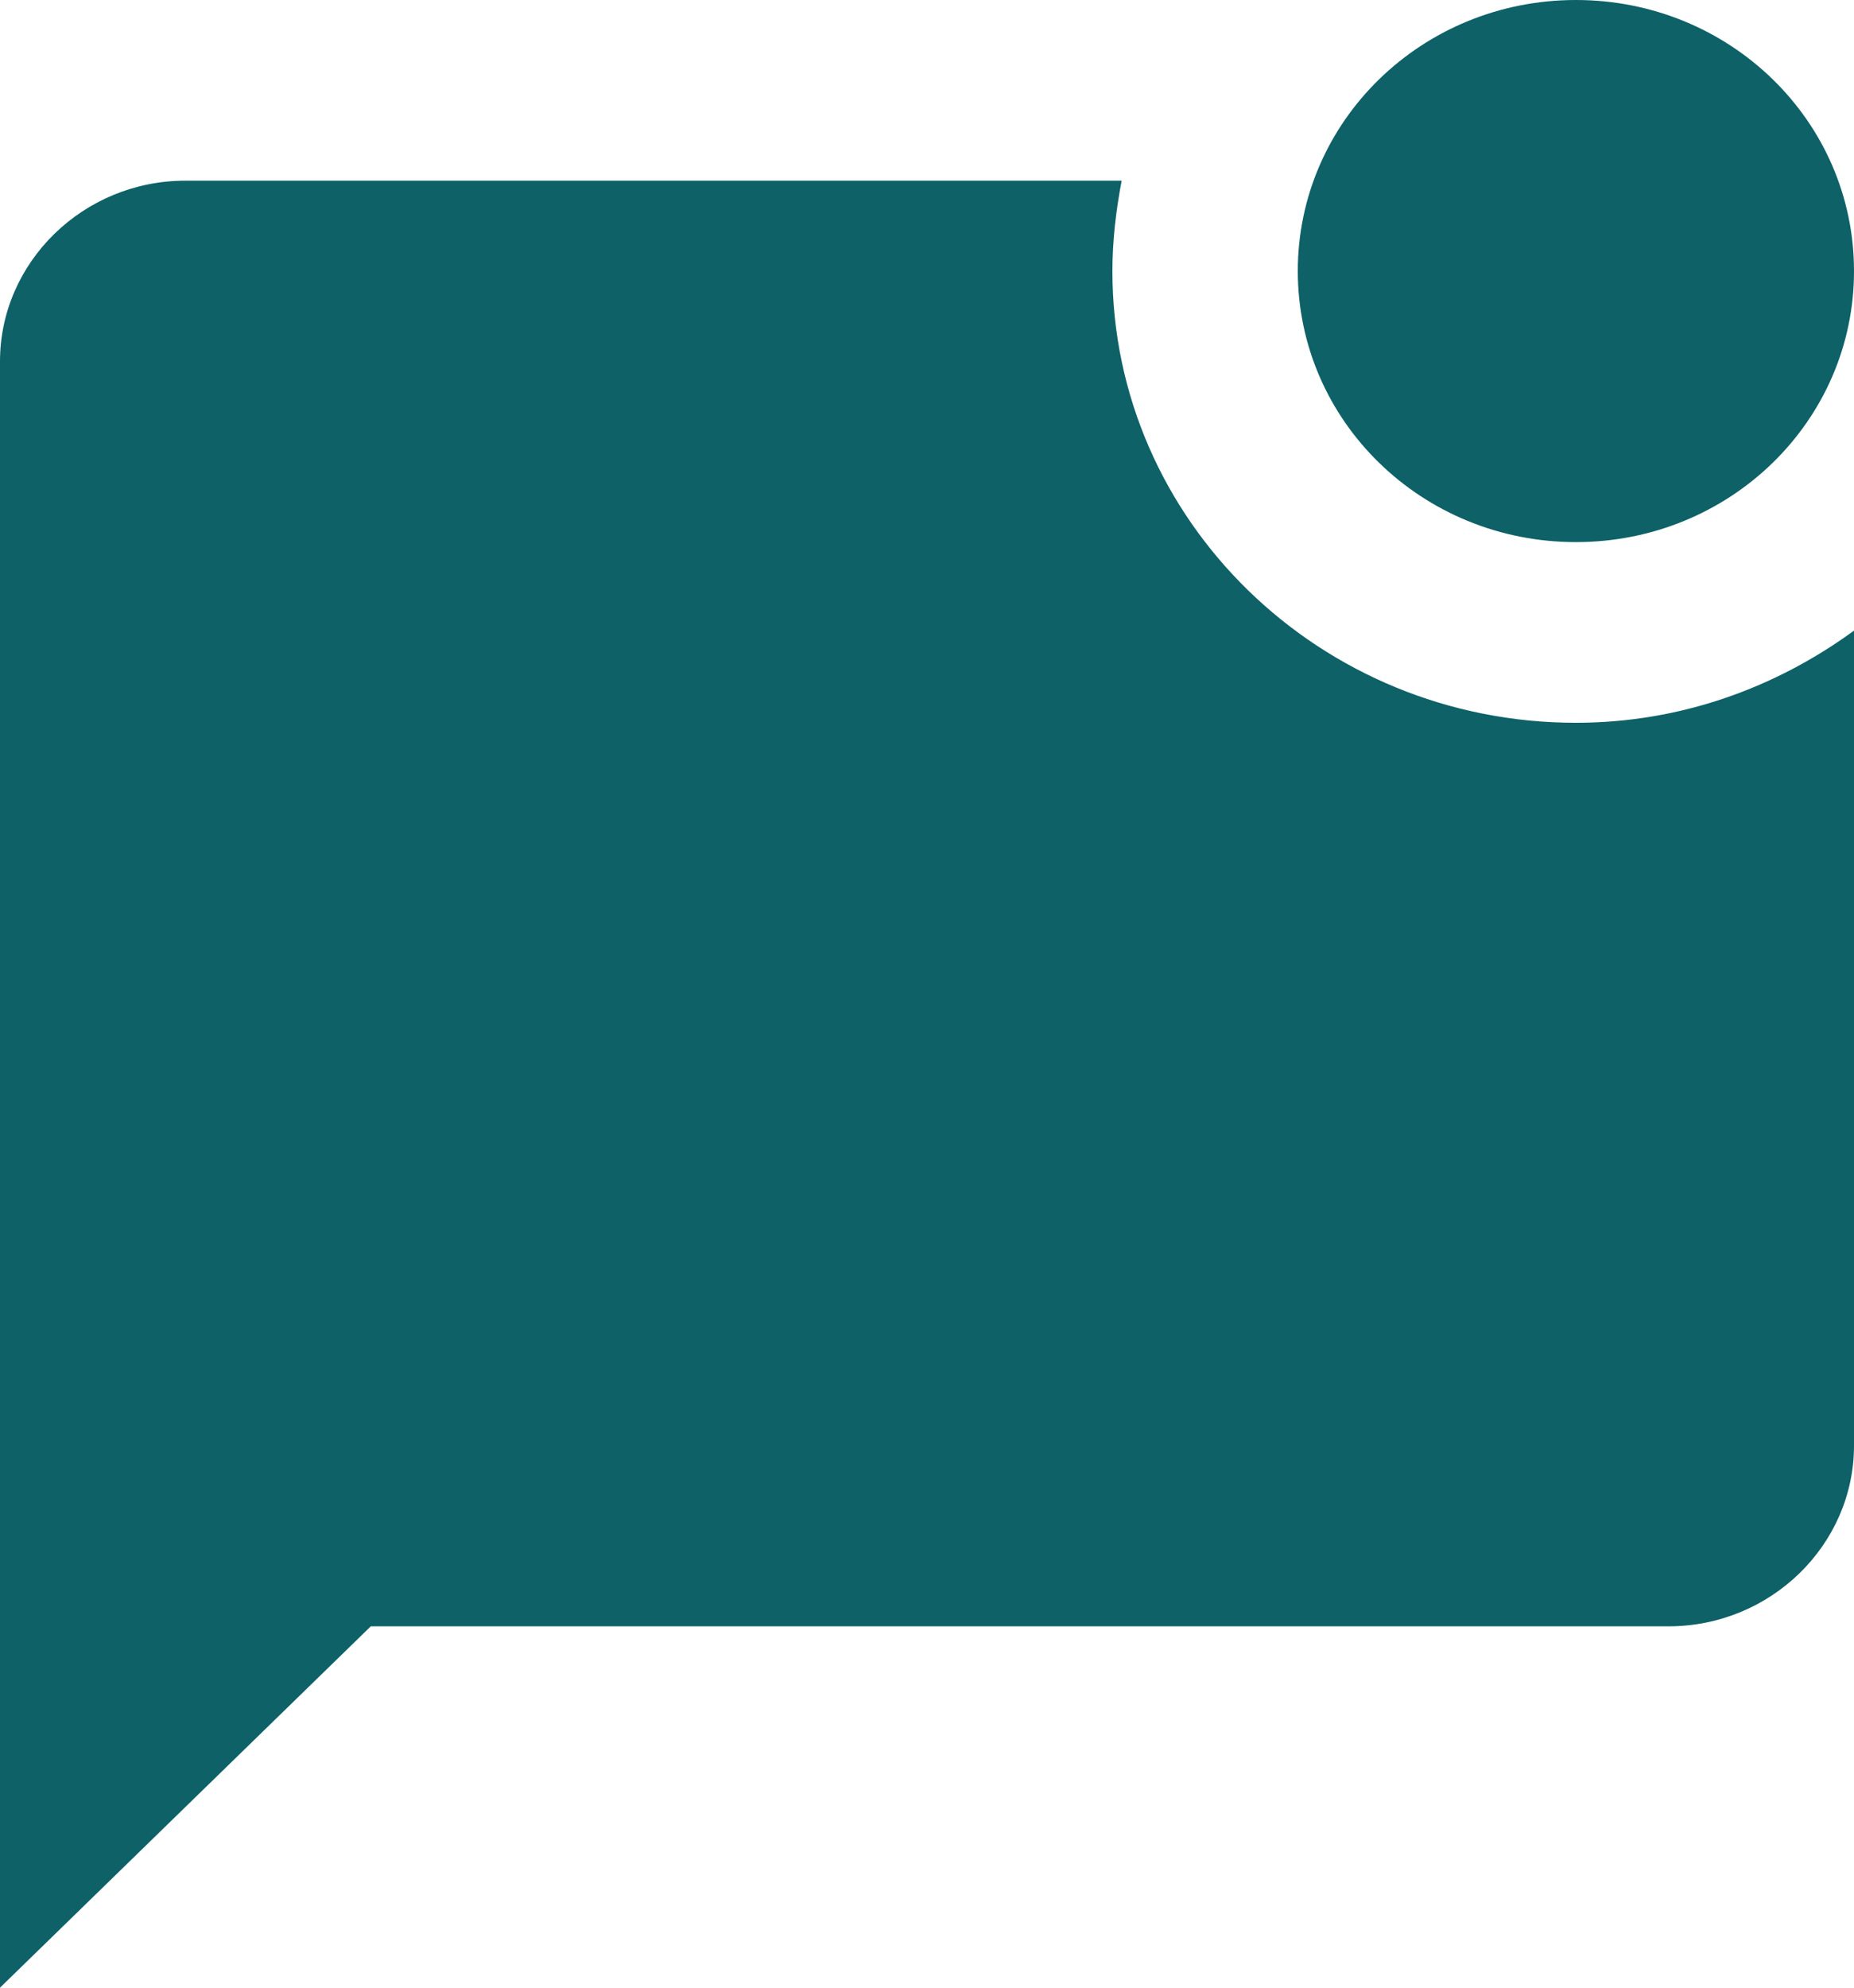 <svg width="28" height="30" viewBox="0 0 28 30" fill="none" xmlns="http://www.w3.org/2000/svg">
<g clip-path="url(#clip0_1505_22)">
<path d="M28 9.518V21.818C28 23.318 26.74 24.546 25.2 24.546H5.6L0 30V5.455C0 3.955 1.26 2.727 2.8 2.727H16.94C16.856 3.164 16.8 3.627 16.8 4.091C16.8 7.855 19.936 10.909 23.8 10.909C25.382 10.909 26.824 10.377 28 9.518ZM19.6 4.091C19.6 6.355 21.476 8.182 23.8 8.182C26.124 8.182 28 6.355 28 4.091C28 1.827 26.124 0 23.8 0C21.476 0 19.6 1.827 19.6 4.091Z" fill="#0D6167"/>
</g>
<defs>
<clipPath id="clip0_1505_22">
<rect width="28" height="30" fill="white"/>
</clipPath>
</defs>
</svg>

